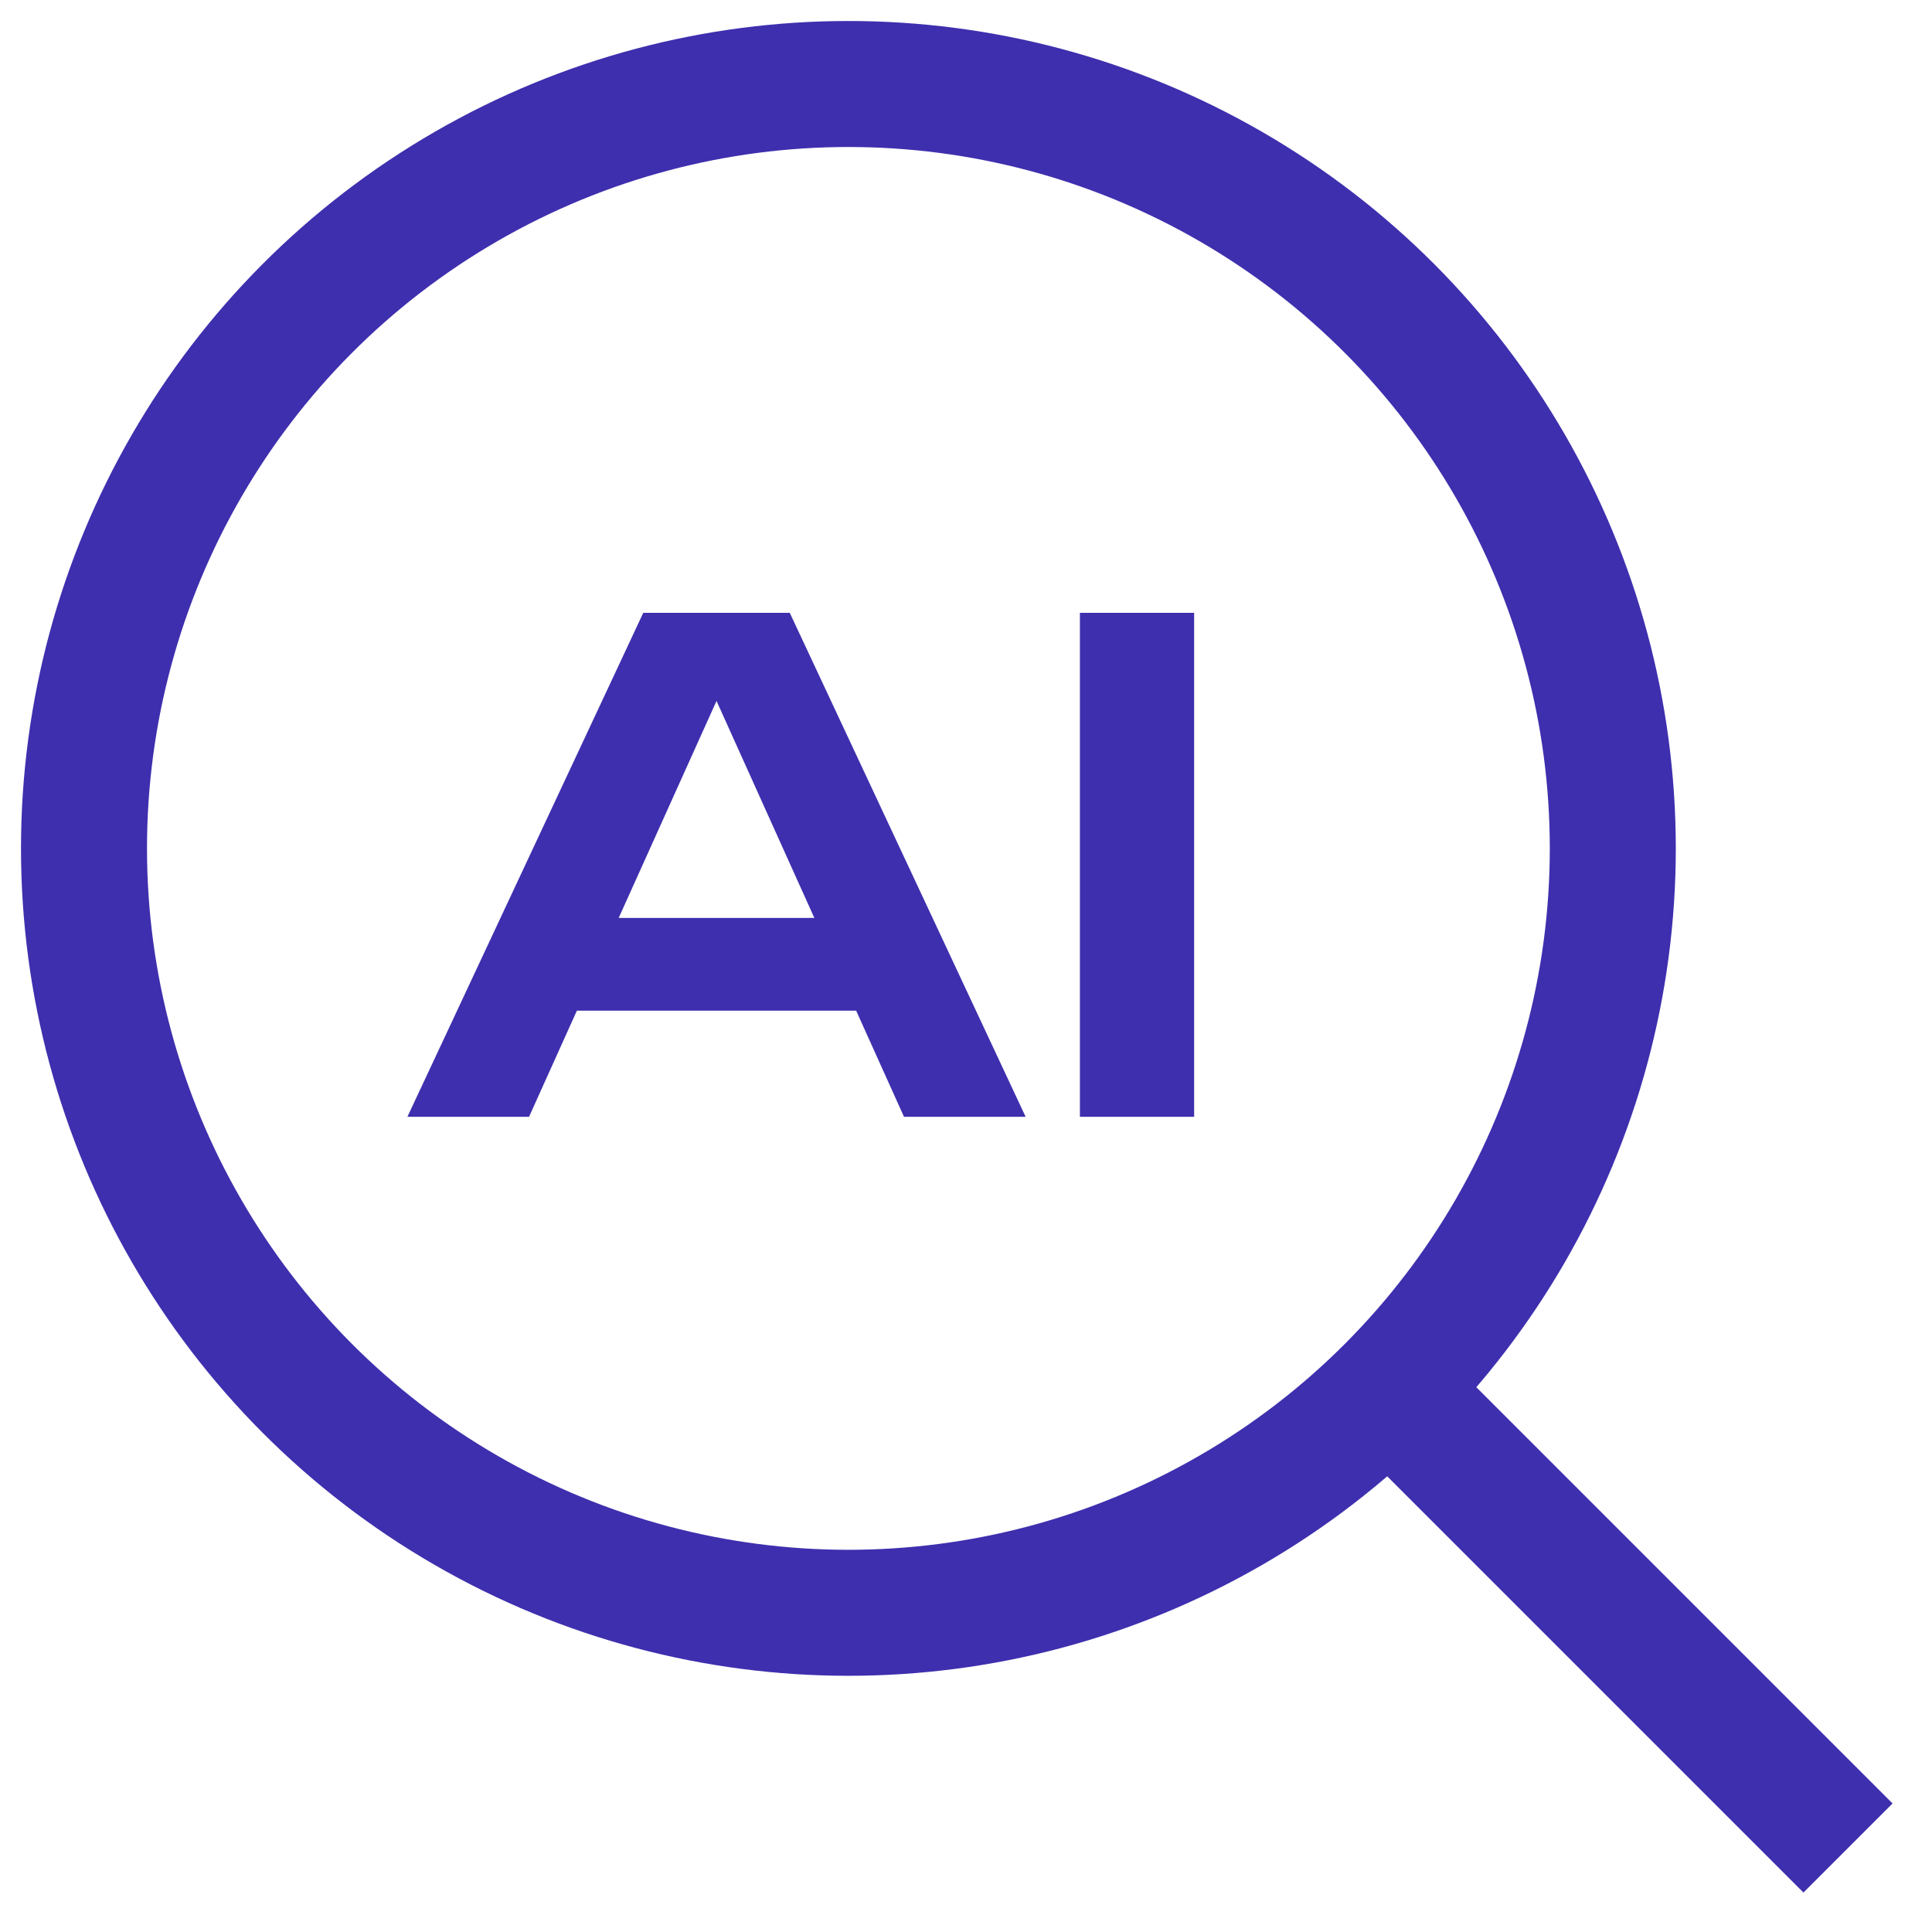 <svg width="46" height="46" viewBox="0 0 46 46" fill="none" xmlns="http://www.w3.org/2000/svg">
<path d="M32.8 32.8L44 44" stroke="#3E2FAE" stroke-width="3"/>
<ellipse cx="20.2" cy="20.2" rx="18.2" ry="18.2" stroke="#3E2FAE" stroke-width="3"/>
<path d="M12.836 24.063V21.855H21.156V24.063H12.836ZM18.804 14.591L24.42 26.591H21.524L16.612 15.695H17.508L12.596 26.591H9.7L15.316 14.591H18.804ZM25.712 14.591H28.432V26.591H25.712V14.591Z" fill="#3E2FAE"/>
</svg>
